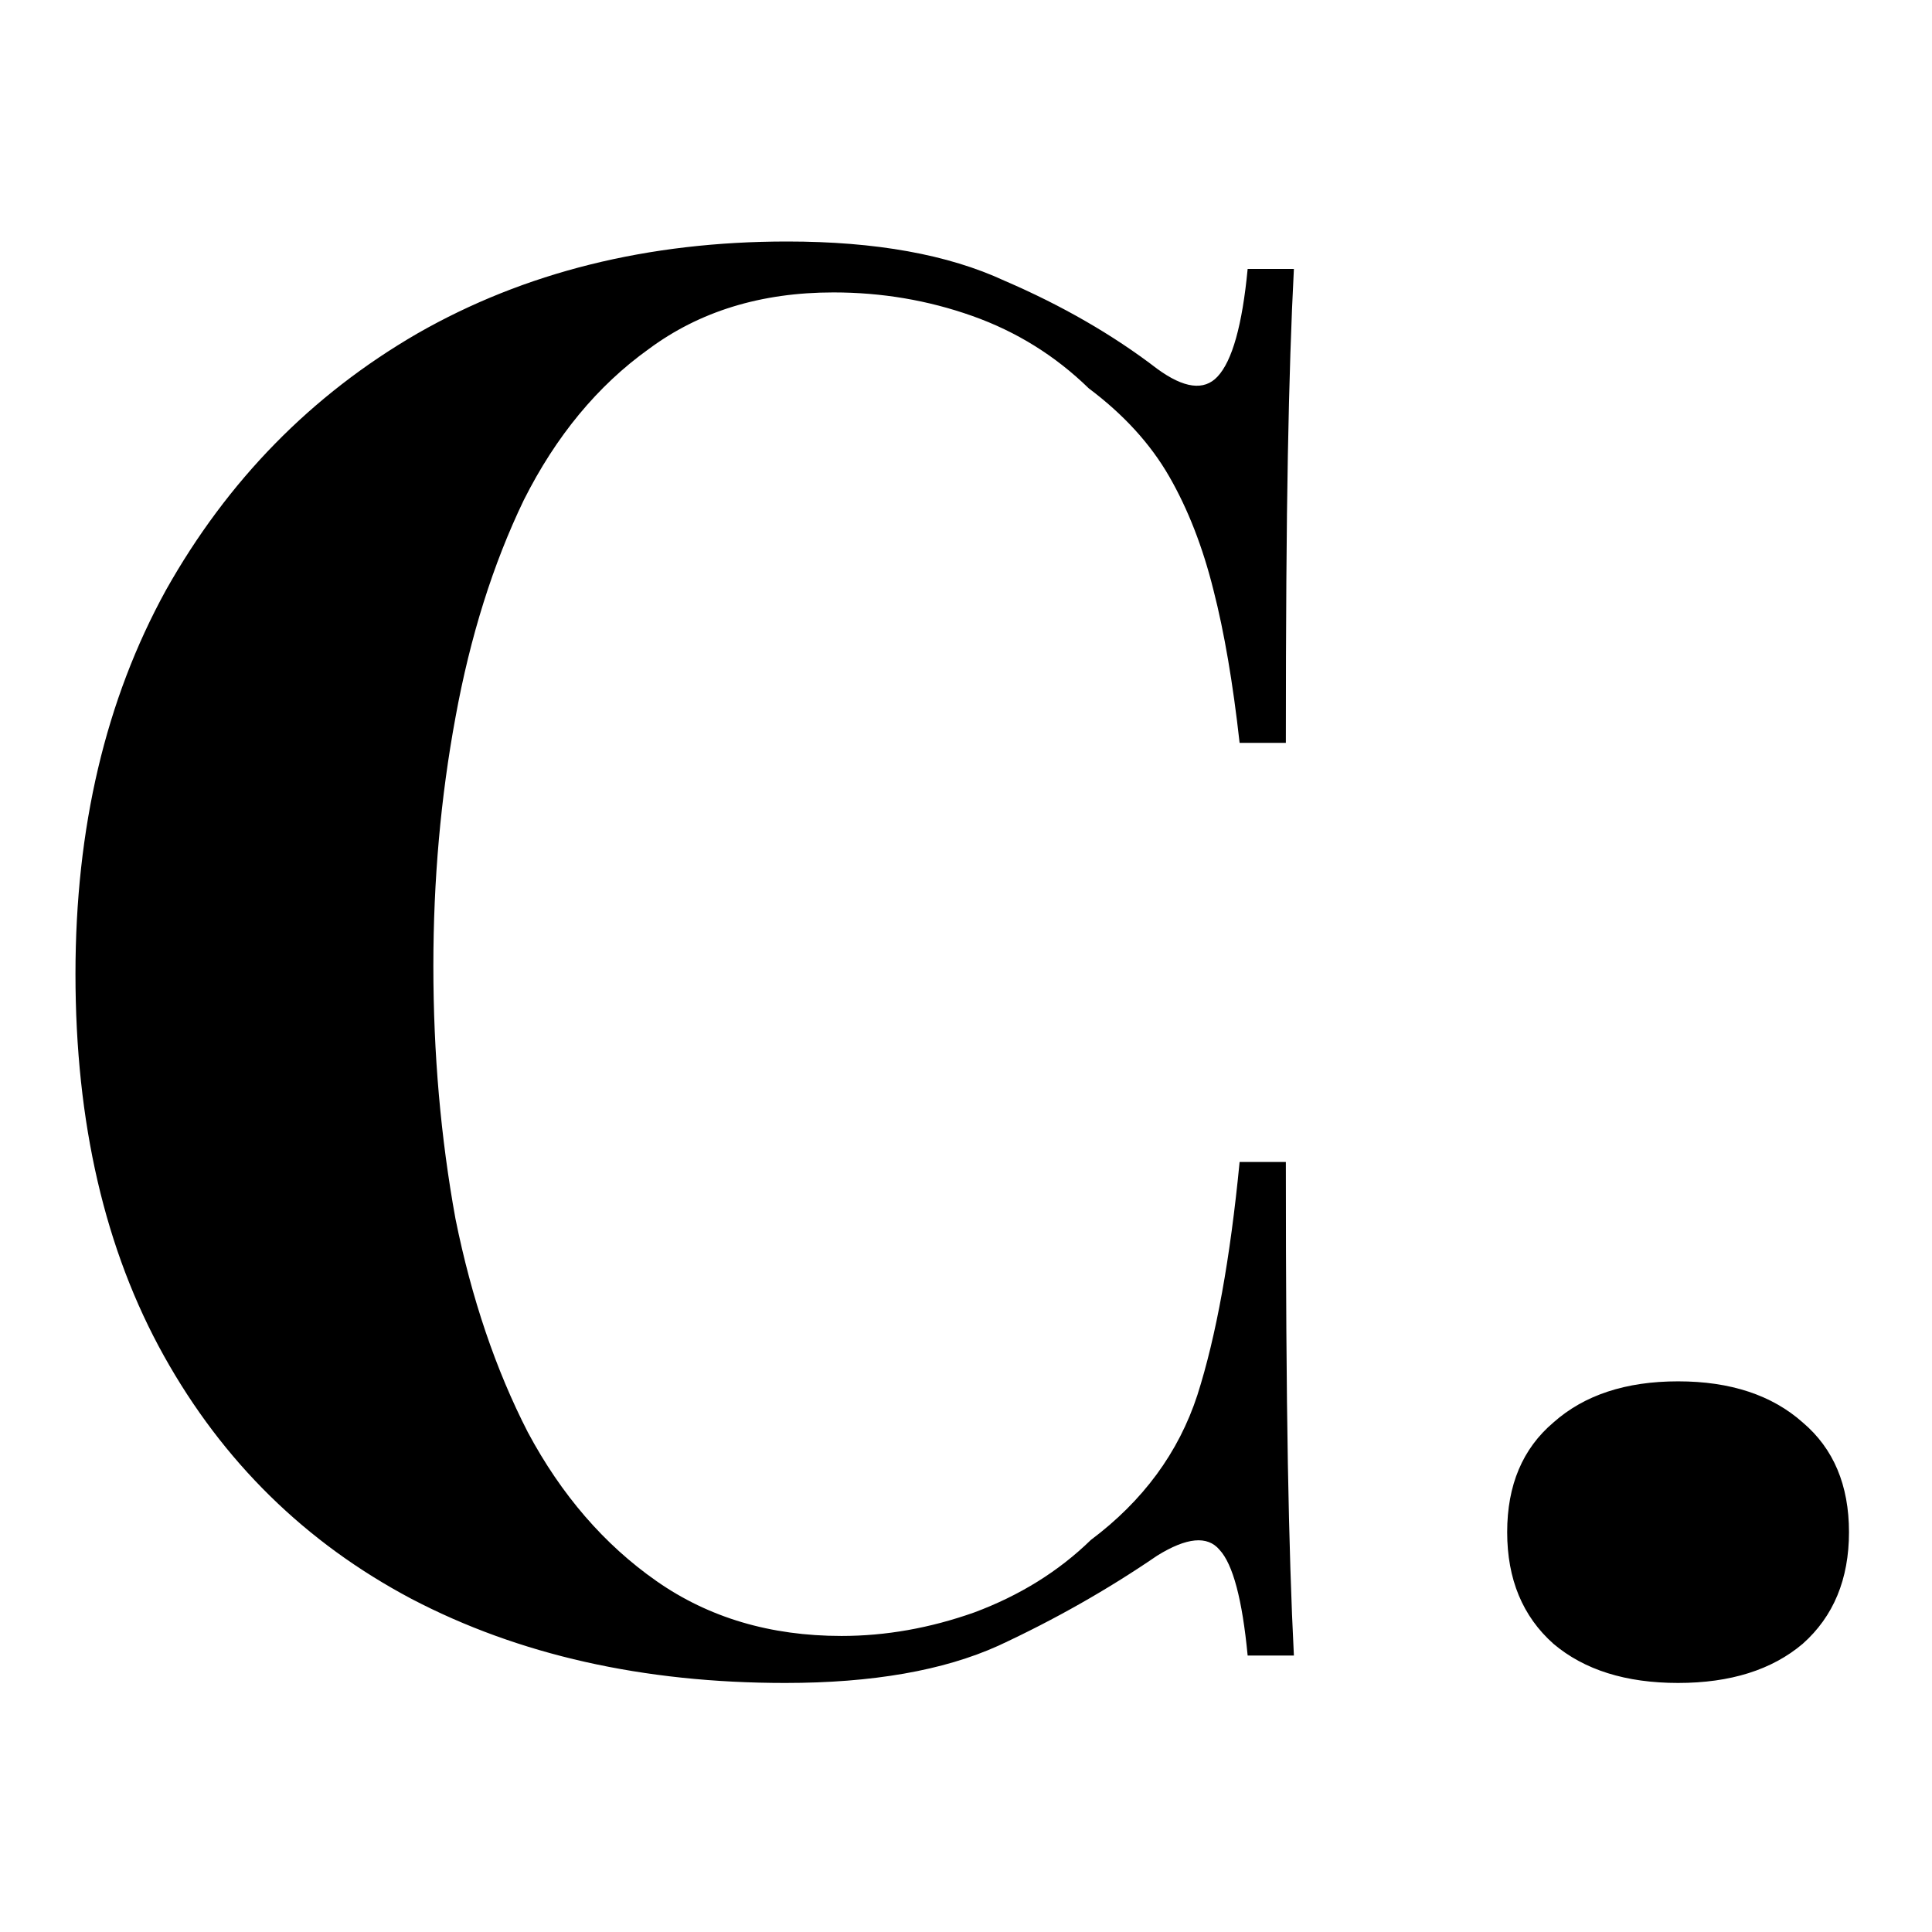 <svg width="256" height="256" fill="none" xmlns="http://www.w3.org/2000/svg"><path d="M104.311 32c11.723 0 21.314 1.73 28.773 5.19 7.638 3.287 14.387 7.18 20.248 11.678 3.552 2.595 6.216 2.941 7.992 1.038 1.954-2.076 3.286-6.834 3.997-14.273h6.127c-.355 6.747-.621 14.965-.799 24.654-.178 9.515-.266 22.231-.266 38.148h-6.128c-.888-7.959-2.042-14.706-3.463-20.242-1.421-5.71-3.375-10.727-5.862-15.052-2.486-4.325-6.038-8.218-10.656-11.678-4.44-4.325-9.591-7.526-15.452-9.602-5.861-2.076-11.989-3.114-18.383-3.114-9.591 0-17.761 2.509-24.51 7.526-6.75 4.844-12.255 11.505-16.518 19.982-4.085 8.478-7.105 18.08-9.058 28.806-1.954 10.554-2.93 21.54-2.93 32.958 0 11.592.976 22.75 2.93 33.477 2.131 10.553 5.328 19.982 9.59 28.287 4.44 8.304 10.124 14.878 17.051 19.722 6.927 4.845 15.097 7.267 24.511 7.267 5.861 0 11.722-1.038 17.583-3.114 6.039-2.249 11.19-5.45 15.452-9.602 6.927-5.191 11.634-11.592 14.12-19.204 2.487-7.785 4.352-18.079 5.595-30.882h6.128c0 16.436.088 29.757.266 39.965.178 10.034.444 18.512.799 25.432h-6.127c-.711-7.439-1.954-12.111-3.73-14.014-1.599-1.903-4.352-1.643-8.259.779-6.572 4.498-13.587 8.477-21.047 11.937-7.282 3.287-16.695 4.931-28.24 4.931-18.827 0-35.345-3.72-49.553-11.159-14.032-7.439-24.955-18.166-32.77-32.179C13.907 165.648 10 148.78 10 129.057c0-19.377 3.996-36.331 11.989-50.864 8.17-14.533 19.27-25.865 33.302-33.996C69.5 36.066 85.84 32 104.31 32zm118.044 151.035c6.926 0 12.432 1.817 16.517 5.45 4.085 3.46 6.128 8.304 6.128 14.533 0 6.228-2.043 11.159-6.128 14.792-4.085 3.46-9.591 5.19-16.517 5.19-6.927 0-12.433-1.73-16.518-5.19-4.085-3.633-6.128-8.564-6.128-14.792 0-6.229 2.043-11.073 6.128-14.533 4.085-3.633 9.591-5.45 16.518-5.45z" fill="#000"/></svg>